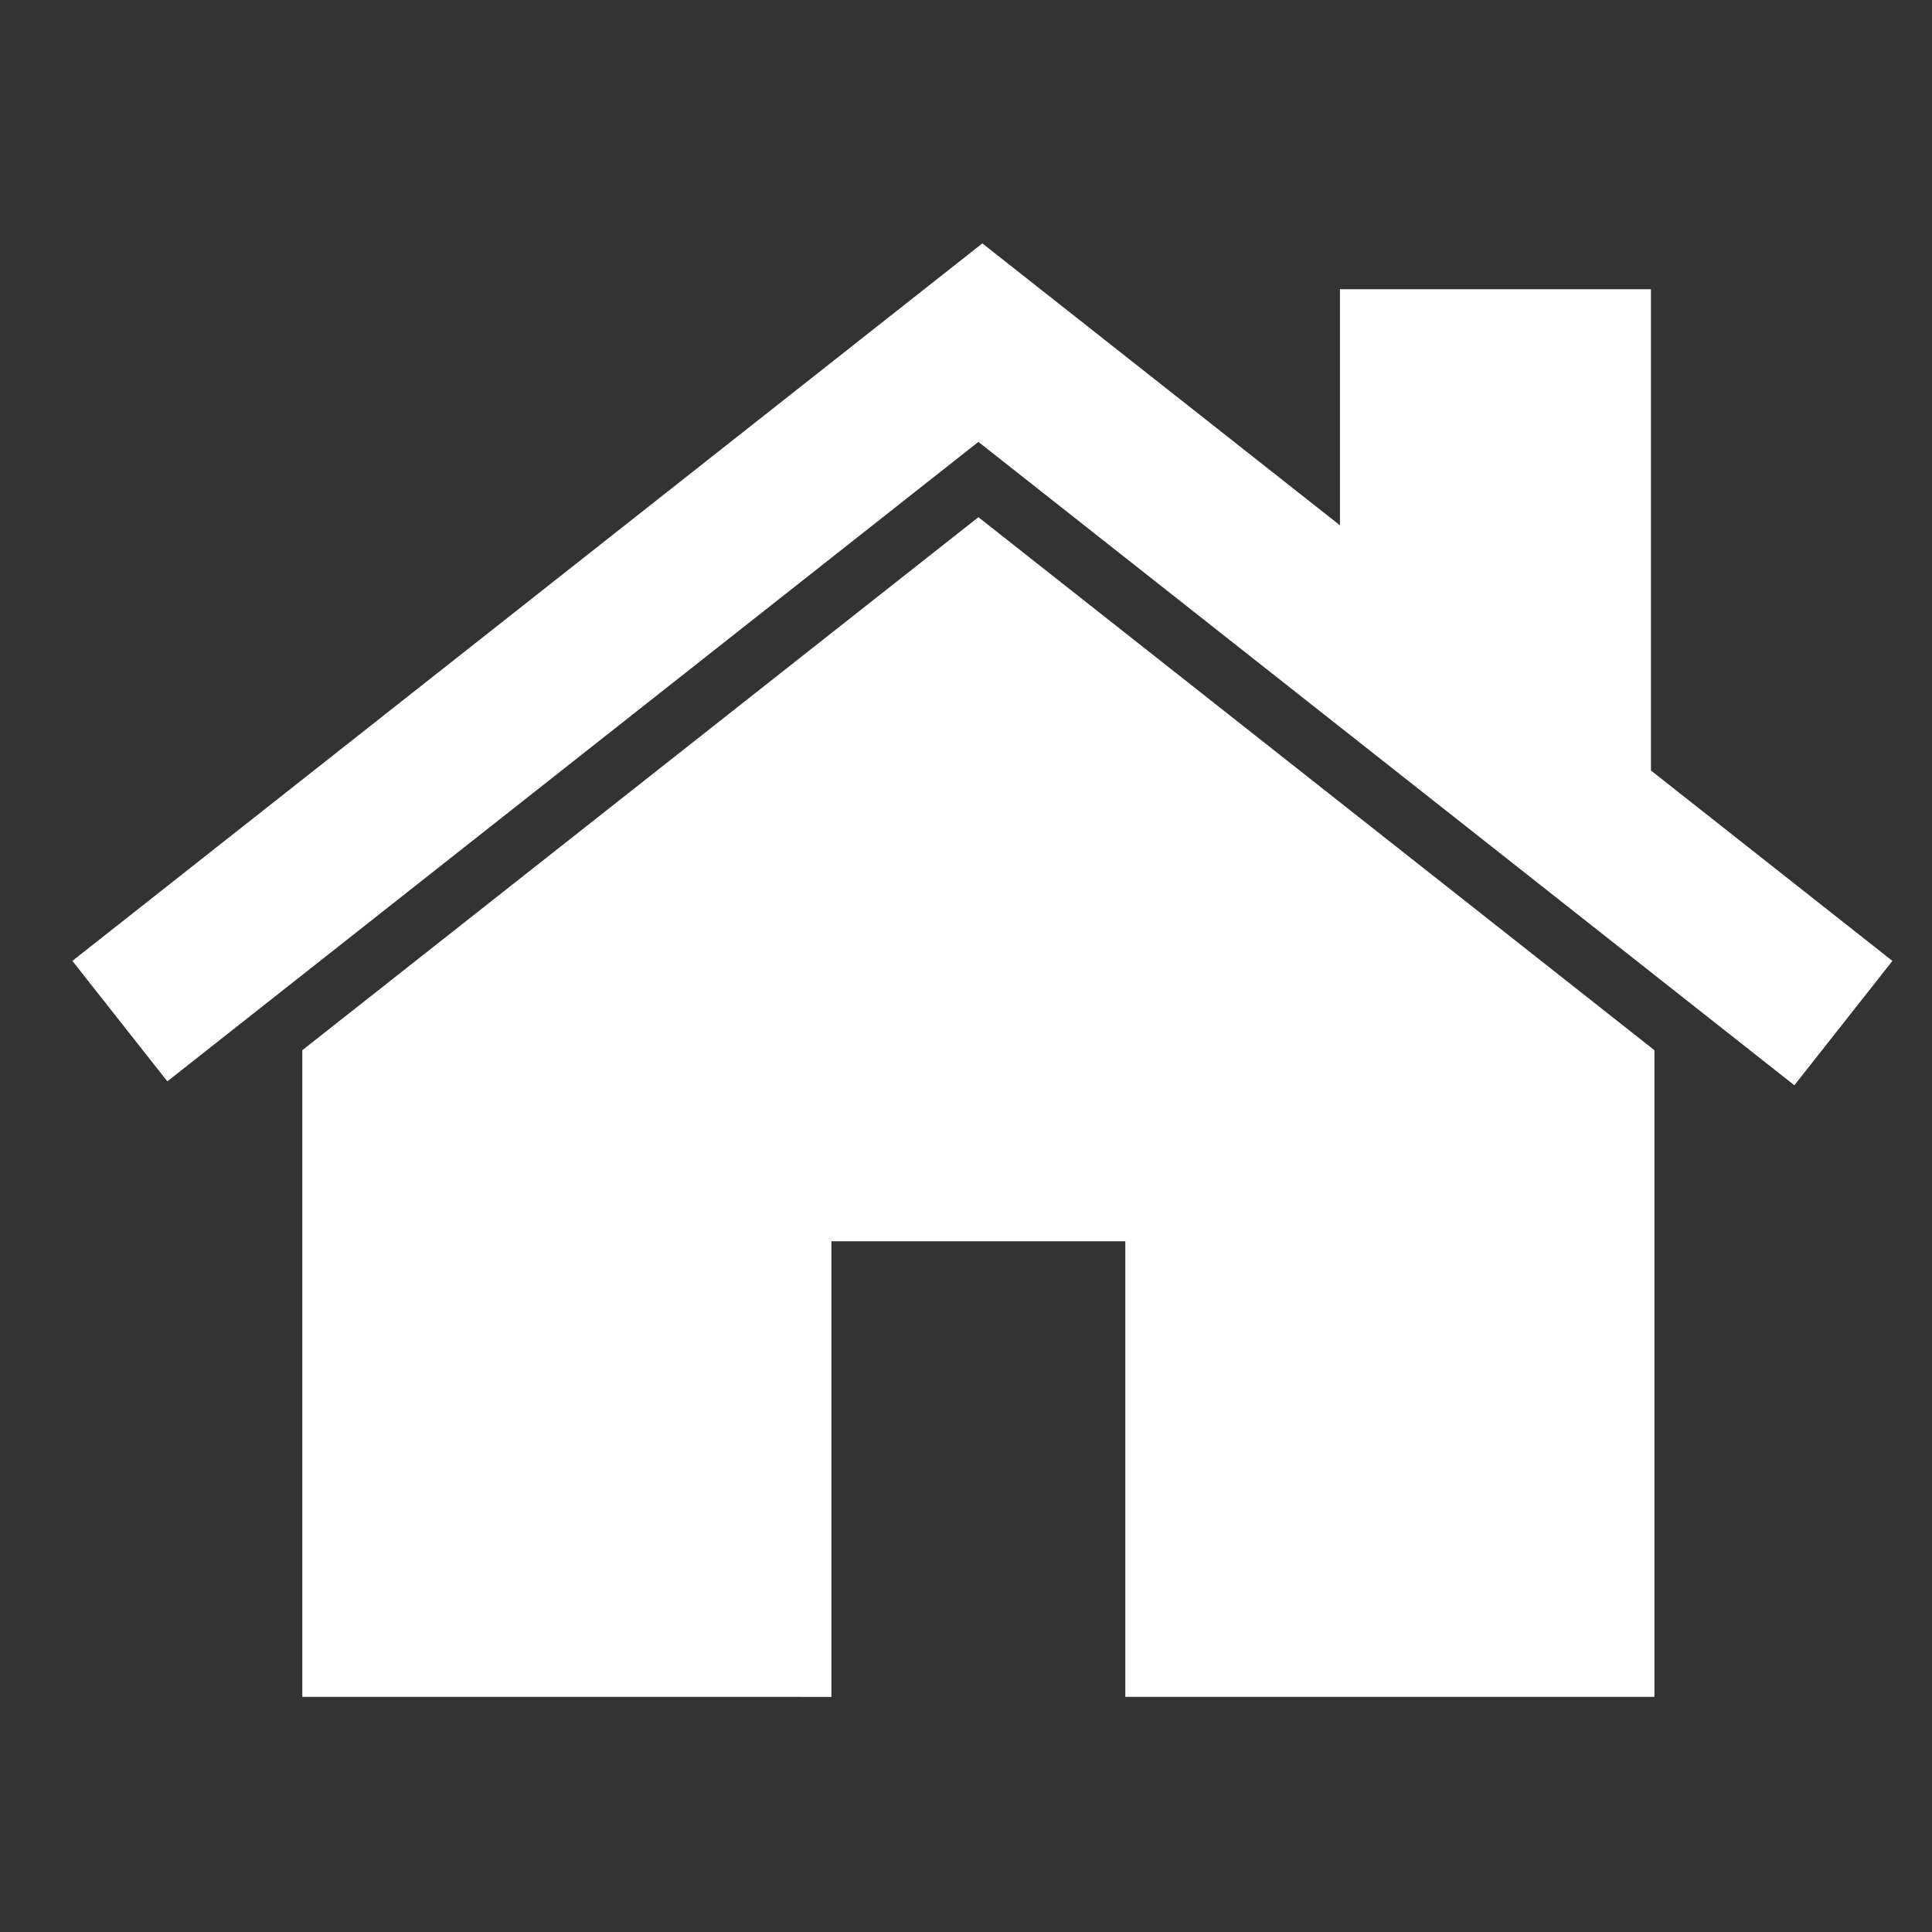 <?xml version="1.0" encoding="UTF-8"?> <svg xmlns="http://www.w3.org/2000/svg" xmlns:xlink="http://www.w3.org/1999/xlink" height="300px" width="300px" fill="#ffffff" xml:space="preserve" style="shape-rendering:geometricPrecision;text-rendering:geometricPrecision;image-rendering:optimizeQuality;" viewBox="0 0 50800 50800" x="0px" y="0px" fill-rule="evenodd" clip-rule="evenodd"><rect x="0" y="0" width="50800" height="50800" fill="#333333" stroke="none"/> <defs> <style type="text/css"> .fil0 {fill:#ffffff} </style> </defs> <g> <polygon class="fil0" points="43501,44617 43501,27614 25726,13599 7949,27614 7949,44617 21861,44618 21861,32638 29589,32638 29589,44617 "></polygon> <polygon class="fil0" points="4400,28433 25726,11619 47181,28536 49759,25266 43410,20260 43410,7605 35233,7605 35233,13813 25830,6400 1903,25266 "></polygon> </g> </svg> 